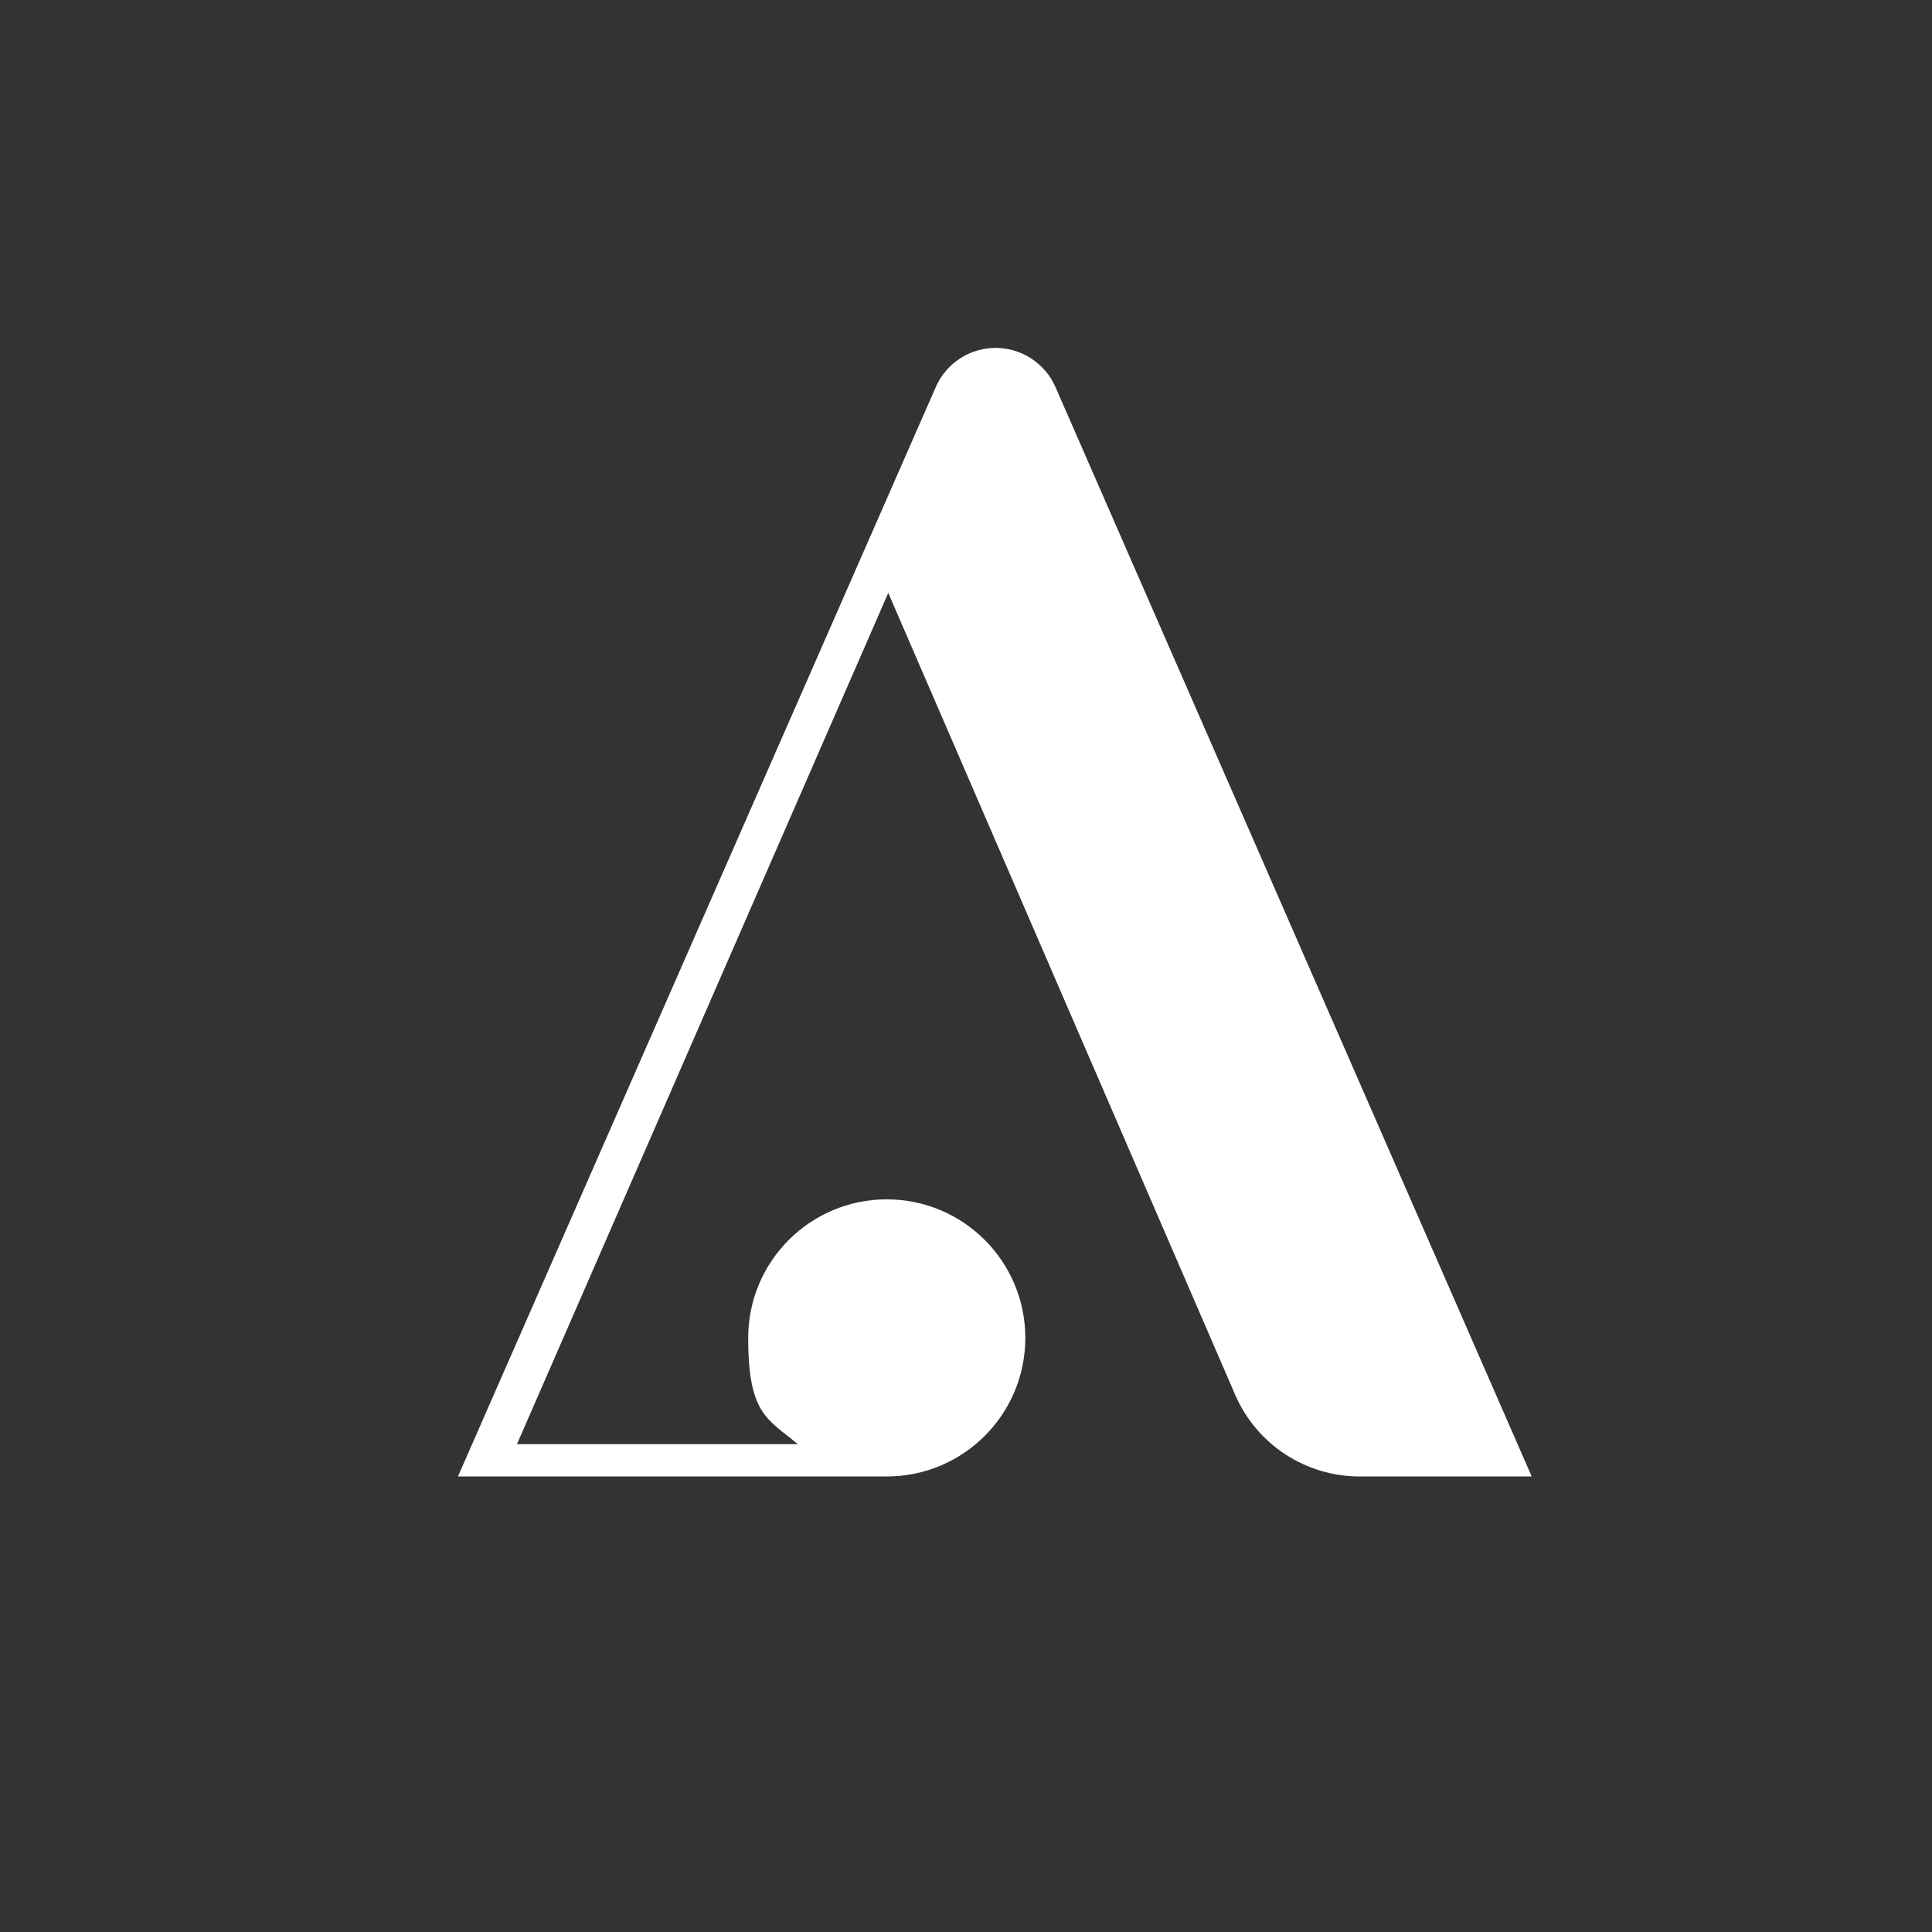 <?xml version="1.0" encoding="UTF-8"?>
<svg id="Ebene_1" xmlns="http://www.w3.org/2000/svg" version="1.1" viewBox="0 0 1280 1280">
  <rect x="0" y="0" width="1280" height="1280" fill="#333333" stroke="none"/>
  <!-- Generator: Adobe Illustrator 29.0.0, SVG Export Plug-In . SVG Version: 2.1.0 Build 186)  -->
  <defs>
    <style>
      .st0 {
        fill: #fff;
      }
    </style>
  </defs>
  <g id="Ebene_4">
    <path class="st0" d="M303.4,978.2h284.1c50.7,0,91.8-41.1,91.8-91.8s-41.1-91.8-91.8-91.8-91.8,41.1-91.8,91.8,12.8,53.6,32.9,70.4h-186.1l246-564,229.8,531.2c14.2,32.9,46.6,54.2,82.5,54.2h114l-315.5-721.7c-6.9-15.8-22.5-26-39.7-26s-32.7,10.2-39.6,25.9l-316.6,721.8h0Z"/>
  </g>
</svg>